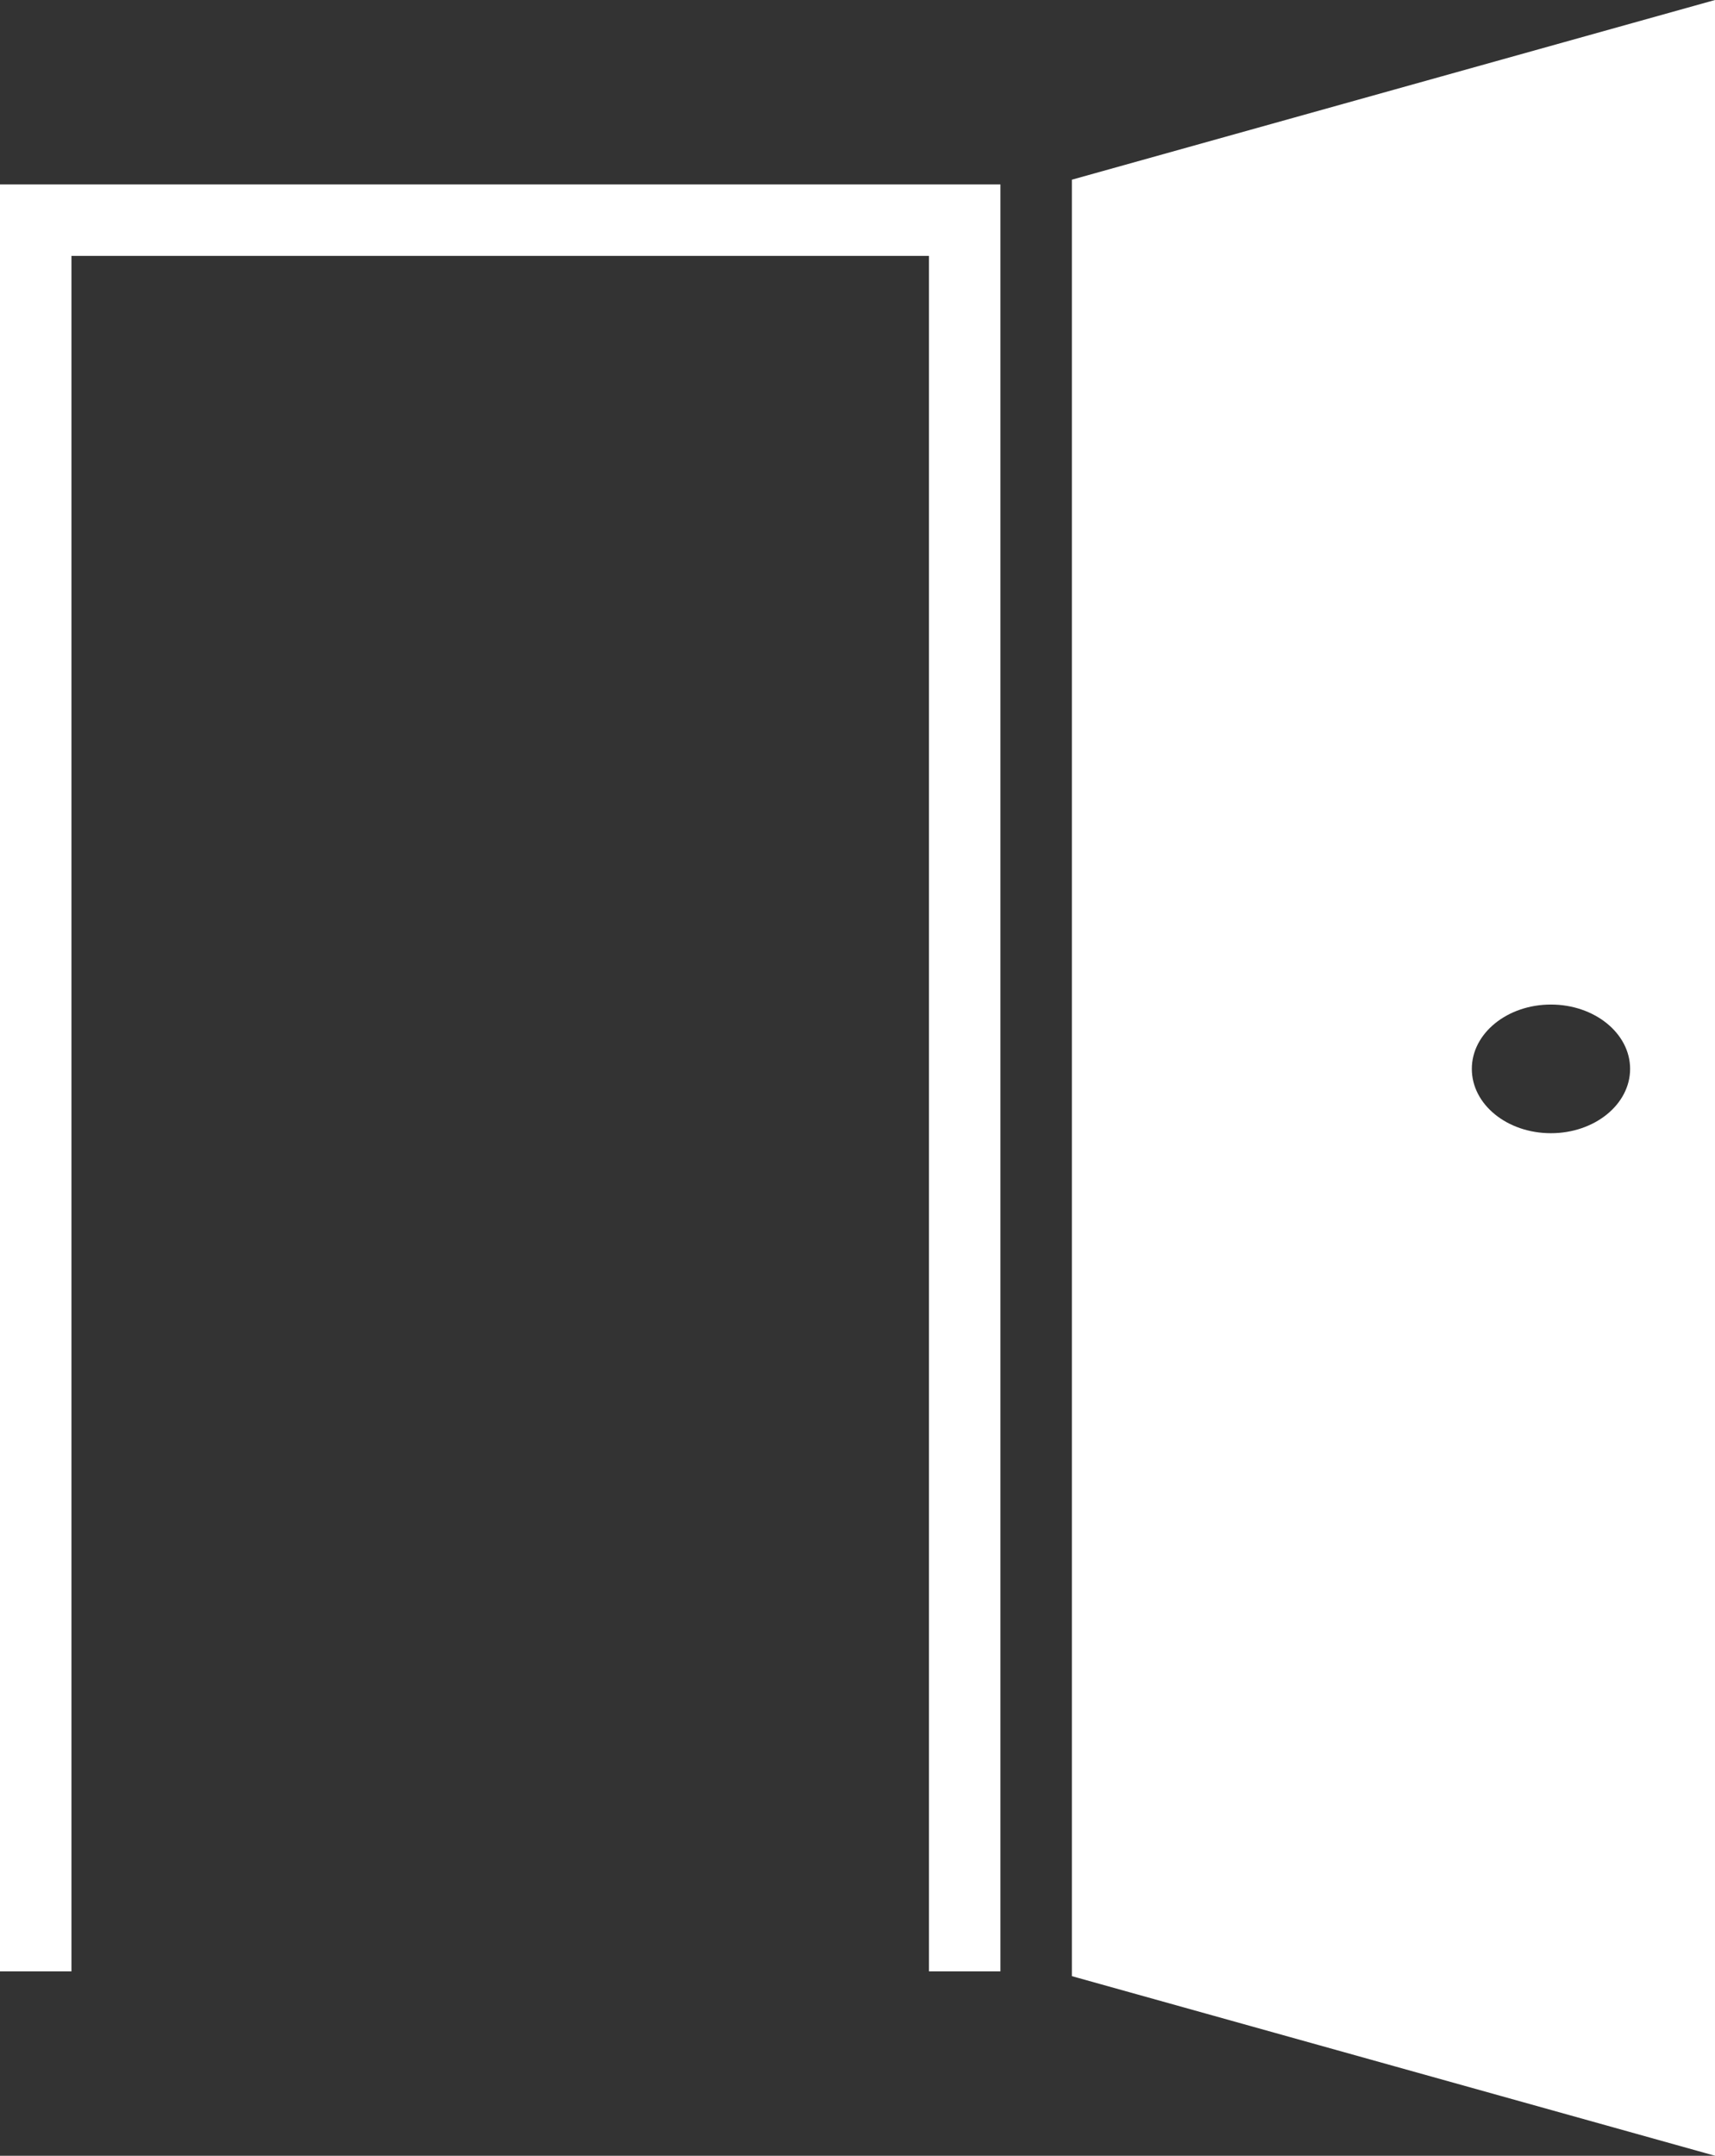 <?xml version="1.0" encoding="utf-8"?>
<!-- Generator: Adobe Illustrator 16.0.0, SVG Export Plug-In . SVG Version: 6.00 Build 0)  -->
<!DOCTYPE svg PUBLIC "-//W3C//DTD SVG 1.1//EN" "http://www.w3.org/Graphics/SVG/1.1/DTD/svg11.dtd">
<svg version="1.1" id="Layer_1" xmlns="http://www.w3.org/2000/svg" xmlns:xlink="http://www.w3.org/1999/xlink" x="0px" y="0px"
	 width="24px" height="30.16px" viewBox="0 0 24 30.16" enable-background="new 0 0 24 30.16" xml:space="preserve">
<rect x="0" y="0" width="24" height="30.16" fill="#333333" stroke="none"/>
<polygon fill="#FFFFFF" points="0,2.58 0,27.58 1,27.58 1,3.58 13,3.58 13,27.58 14,27.58 14,2.58 "/>
<path fill="#FFFFFF" d="M15,2.514v25.133l9,2.513V0L15,2.514z M21.704,15.854c-0.613,0-1.107-0.402-1.107-0.9
	c0-0.498,0.496-0.9,1.107-0.9s1.108,0.403,1.108,0.9C22.812,15.452,22.315,15.854,21.704,15.854z"/>
</svg>
